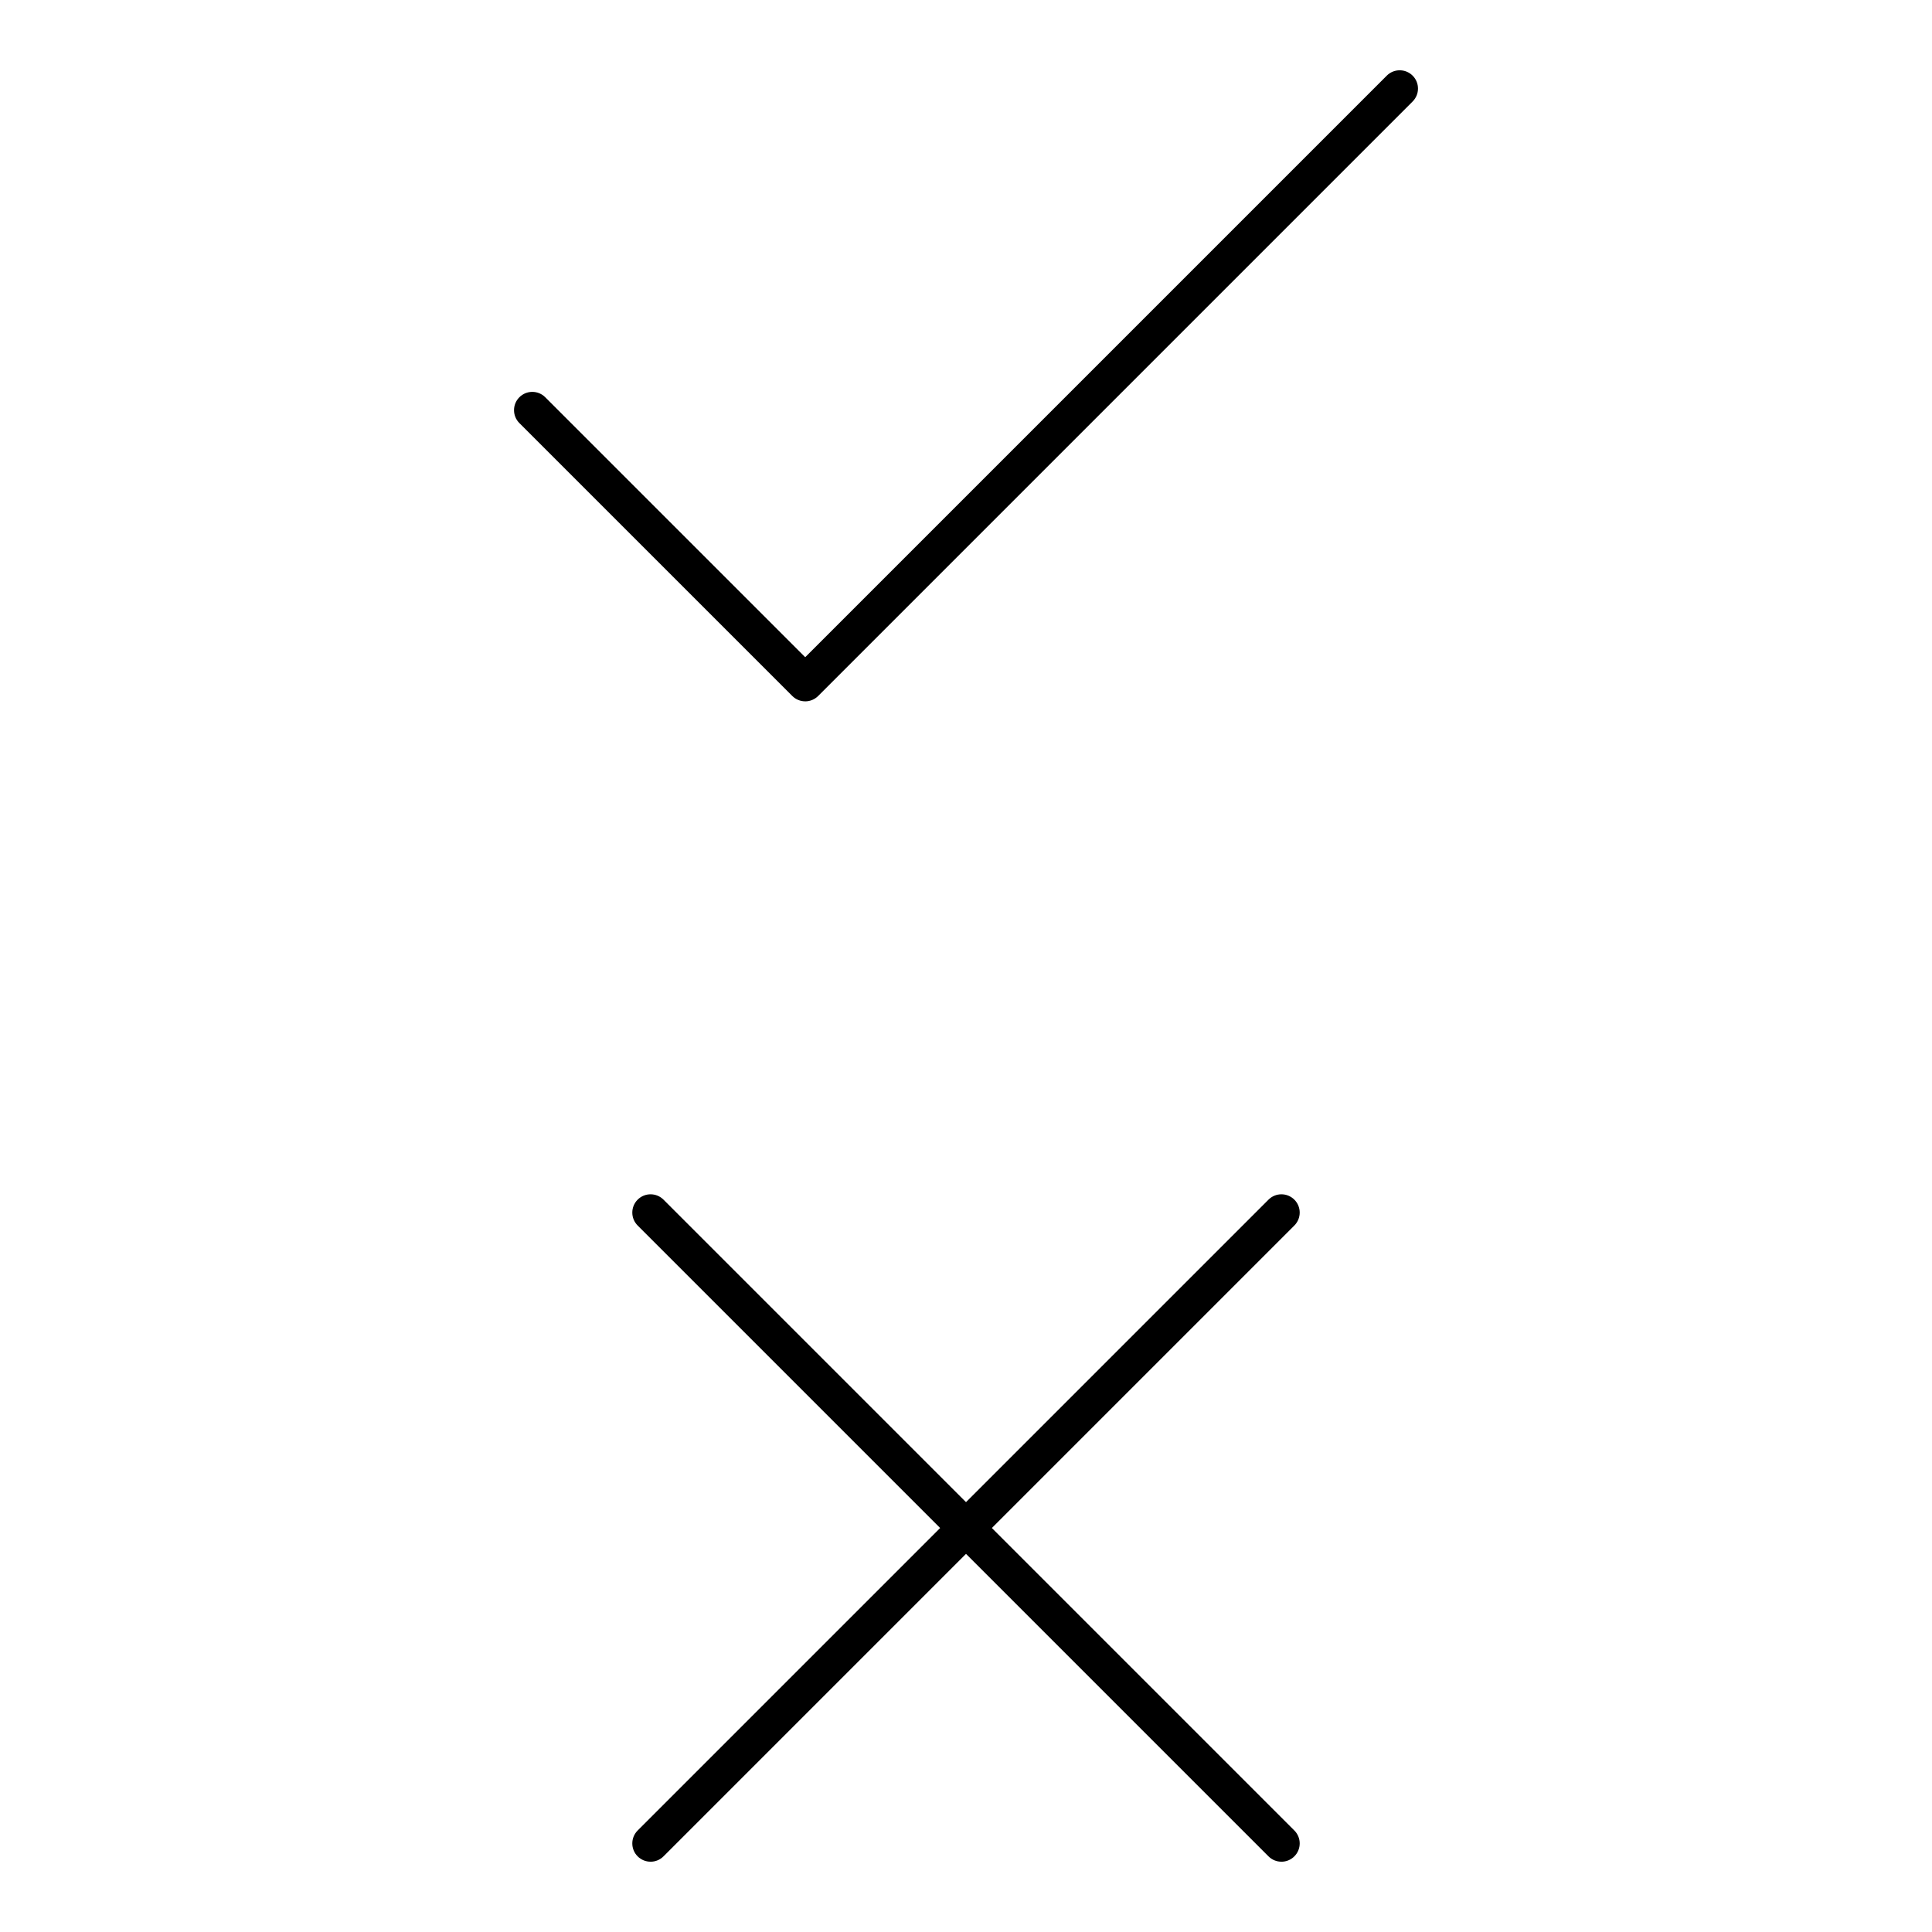 <?xml version="1.0" encoding="UTF-8"?>
<!-- Uploaded to: SVG Repo, www.svgrepo.com, Generator: SVG Repo Mixer Tools -->
<svg fill="#000000" width="800px" height="800px" version="1.1" viewBox="144 144 512 512" xmlns="http://www.w3.org/2000/svg">
 <g>
  <path d="m483.59 637.37c-1.238 0-2.481-0.473-3.426-1.418l-167.18-167.18c-1.891-1.891-1.891-4.957 0-6.852 1.891-1.891 4.957-1.891 6.852 0l167.18 167.18c1.891 1.891 1.891 4.957 0 6.852-0.949 0.949-2.188 1.422-3.426 1.422z"/>
  <path d="m316.41 637.37c-1.238 0-2.481-0.473-3.426-1.418-1.891-1.891-1.891-4.957 0-6.852l167.18-167.18c1.891-1.891 4.957-1.891 6.852 0 1.891 1.891 1.891 4.957 0 6.852l-167.18 167.18c-0.945 0.949-2.184 1.422-3.426 1.422z"/>
  <path d="m357.39 329.86c-1.238 0-2.481-0.473-3.426-1.418l-72.324-72.32c-1.891-1.891-1.891-4.957 0-6.852 1.891-1.891 4.957-1.891 6.852 0l68.898 68.895 154.12-154.12c1.891-1.891 4.957-1.891 6.852 0 1.891 1.891 1.891 4.957 0 6.852l-157.55 157.55c-0.949 0.945-2.188 1.418-3.426 1.418z"/>
 </g>
</svg>
